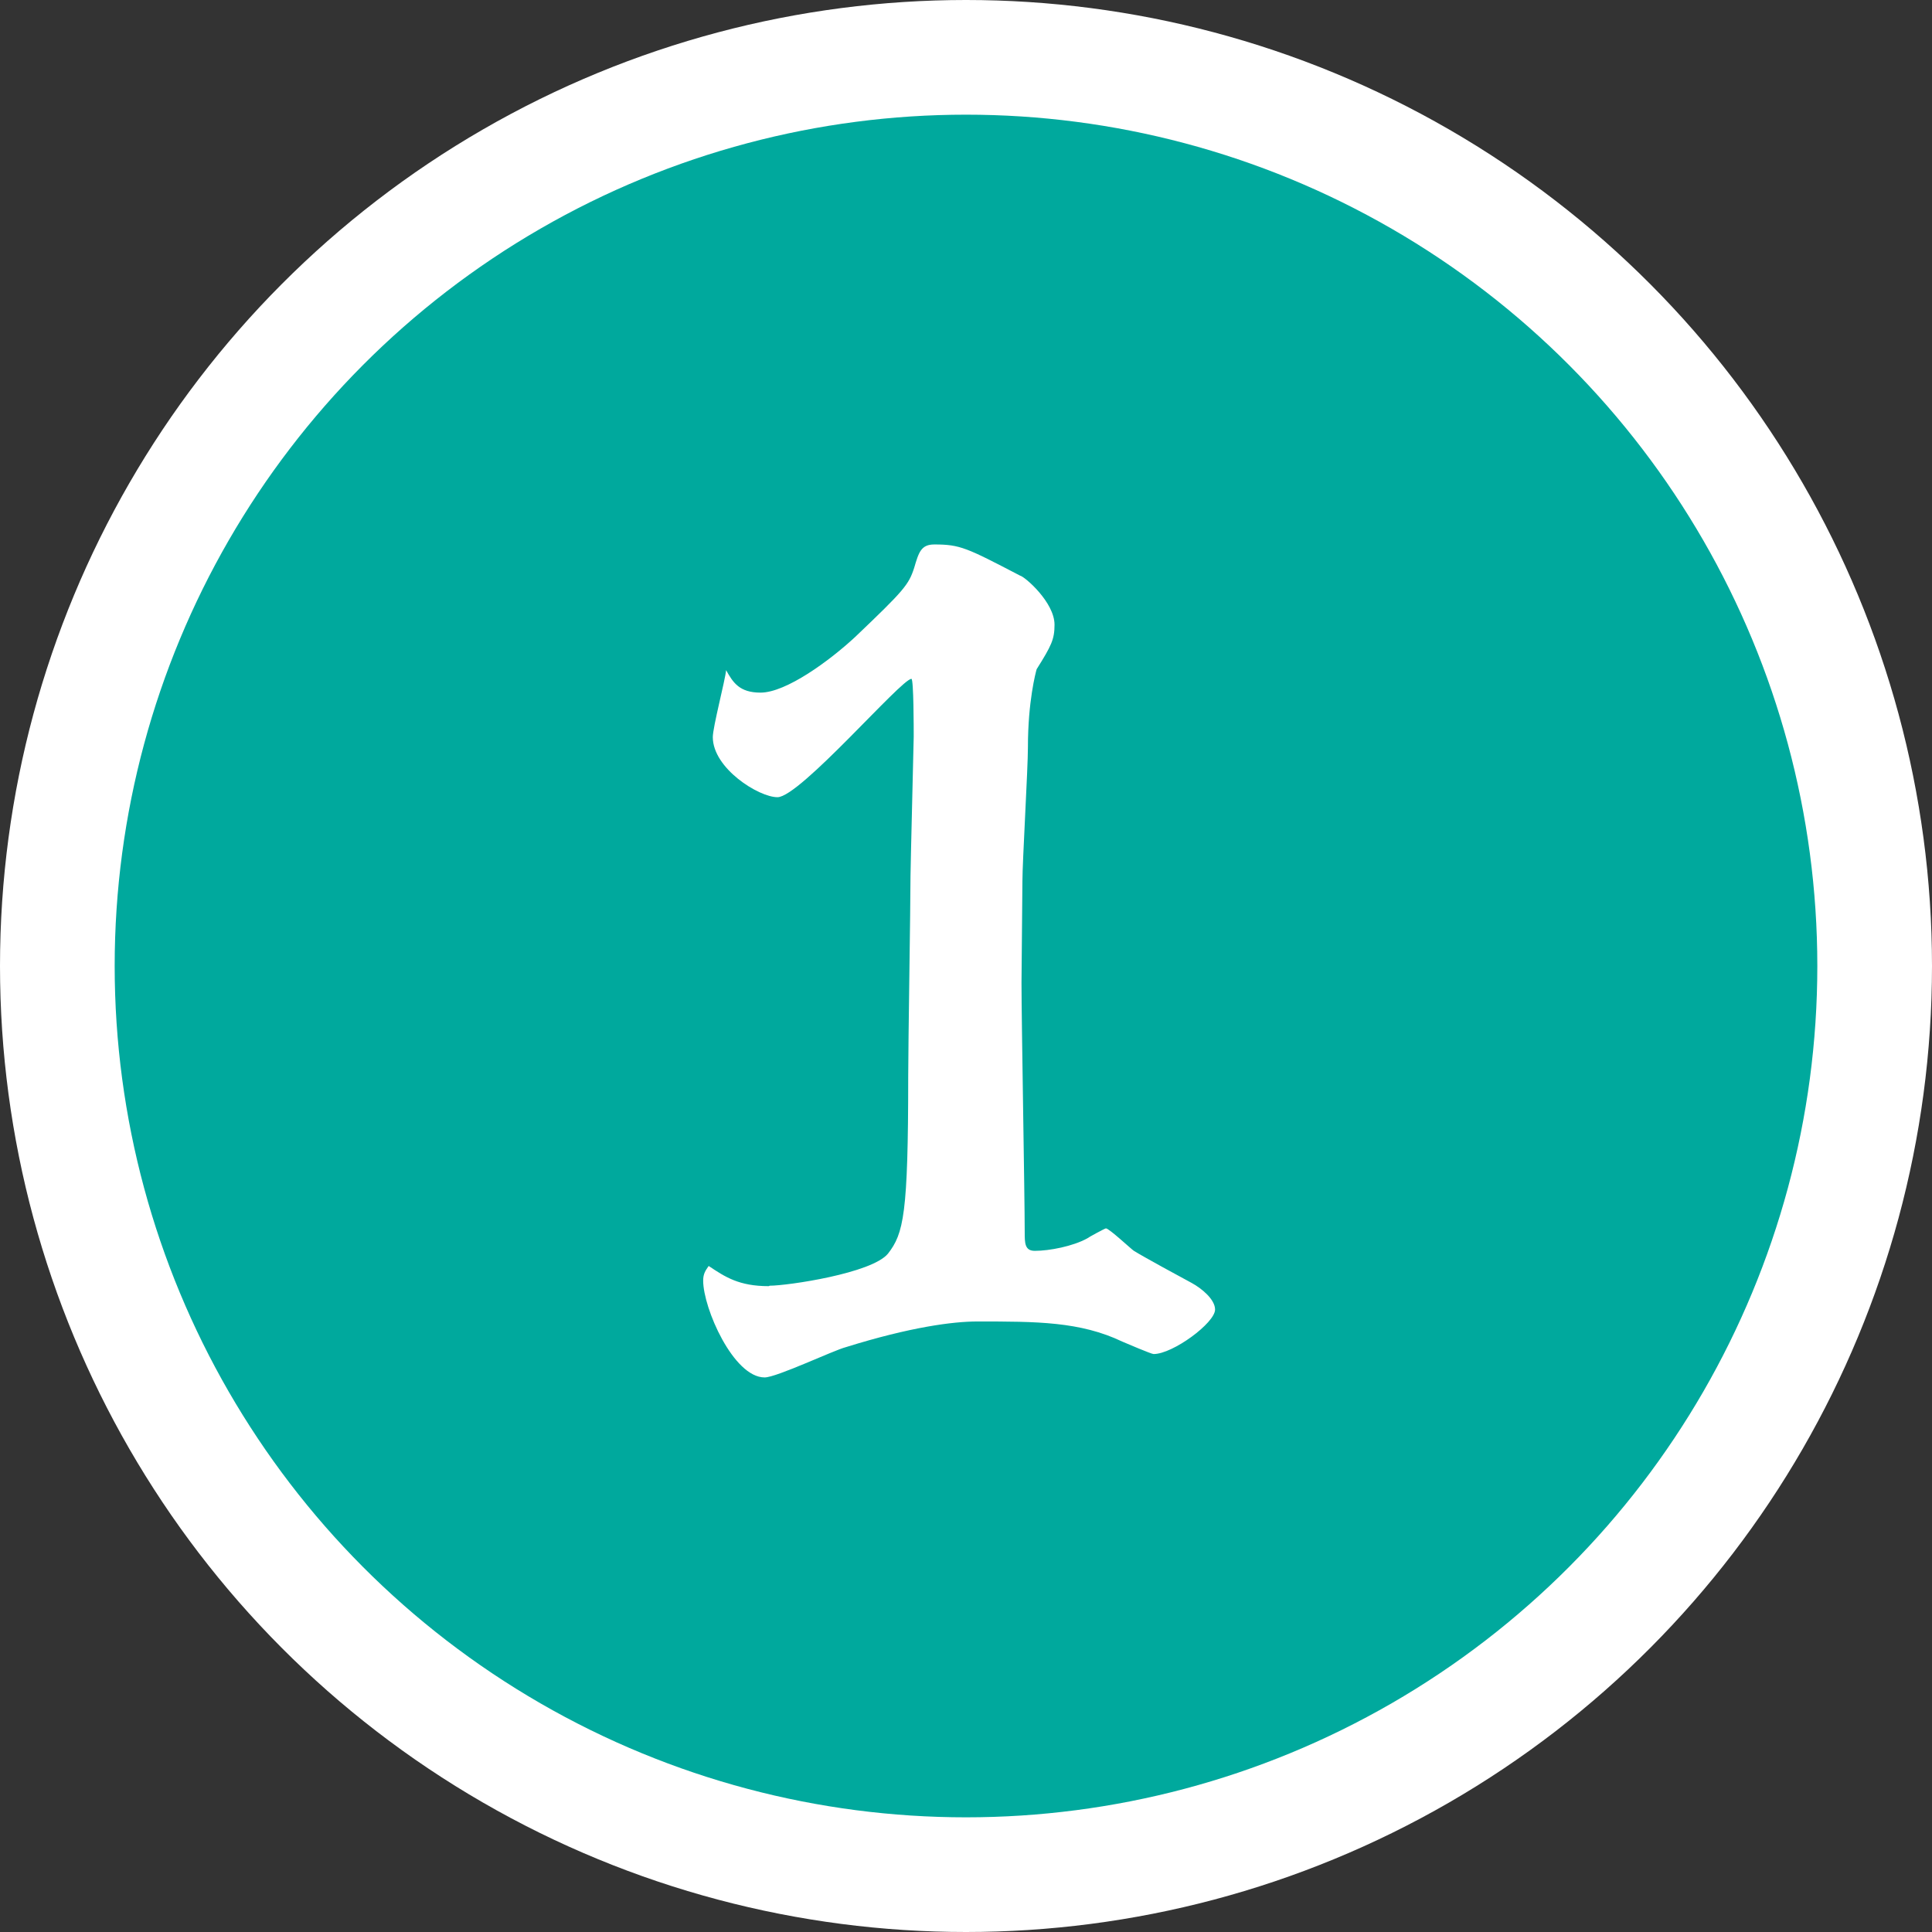 <?xml version="1.0" encoding="UTF-8"?><svg id="_レイヤー_2" xmlns="http://www.w3.org/2000/svg" viewBox="0 0 42.12 42.12"><rect x="0" y="0" width="42.12" height="42.12" fill="#333333" stroke="none"/><defs><style>.cls-1{fill:#00a99d;}.cls-1,.cls-2{stroke-width:0px;}.cls-3{fill:none;stroke:#fff;stroke-miterlimit:10;stroke-width:5px;}.cls-2{fill:#fff;}</style></defs><g id="_レイヤー_1-2"><circle class="cls-3" cx="21.06" cy="21.06" r="18.56"/><circle class="cls-1" cx="21.06" cy="21.06" r="18.56"/><path class="cls-2" d="m16.78,28.03c.39,0,2.23-.27,2.58-.7.34-.44.44-.85.44-3.86,0-.68.05-3.74.05-4.37,0-.19.07-2.96.07-3.04,0-.15,0-1.26-.05-1.26-.22,0-2.43,2.58-2.92,2.58-.41,0-1.41-.63-1.41-1.31,0-.22.27-1.24.29-1.46.15.27.29.49.75.49.56,0,1.51-.7,2.06-1.21,1.07-1.02,1.17-1.14,1.29-1.51.1-.34.15-.51.44-.51.56,0,.7.07,1.87.68.1.02.75.58.75,1.07,0,.32-.07.46-.39.97-.02.07-.19.7-.19,1.7,0,.46-.12,2.5-.12,2.92,0,.34-.02,1.89-.02,2.21,0,.85.07,4.66.07,5.44,0,.24,0,.41.22.41.32,0,.83-.1,1.14-.27.02-.02.39-.22.41-.22.07,0,.56.46.61.49.19.12,1.09.61,1.26.7.22.12.51.36.51.58,0,.29-.92.97-1.34.97-.05,0-.61-.24-.68-.27-.92-.44-1.87-.44-3.16-.44-.53,0-1.46.12-2.87.56-.27.07-1.51.66-1.77.66-.68,0-1.34-1.51-1.34-2.11,0-.15.05-.22.12-.32.36.24.66.44,1.31.44Z"/></g></svg>